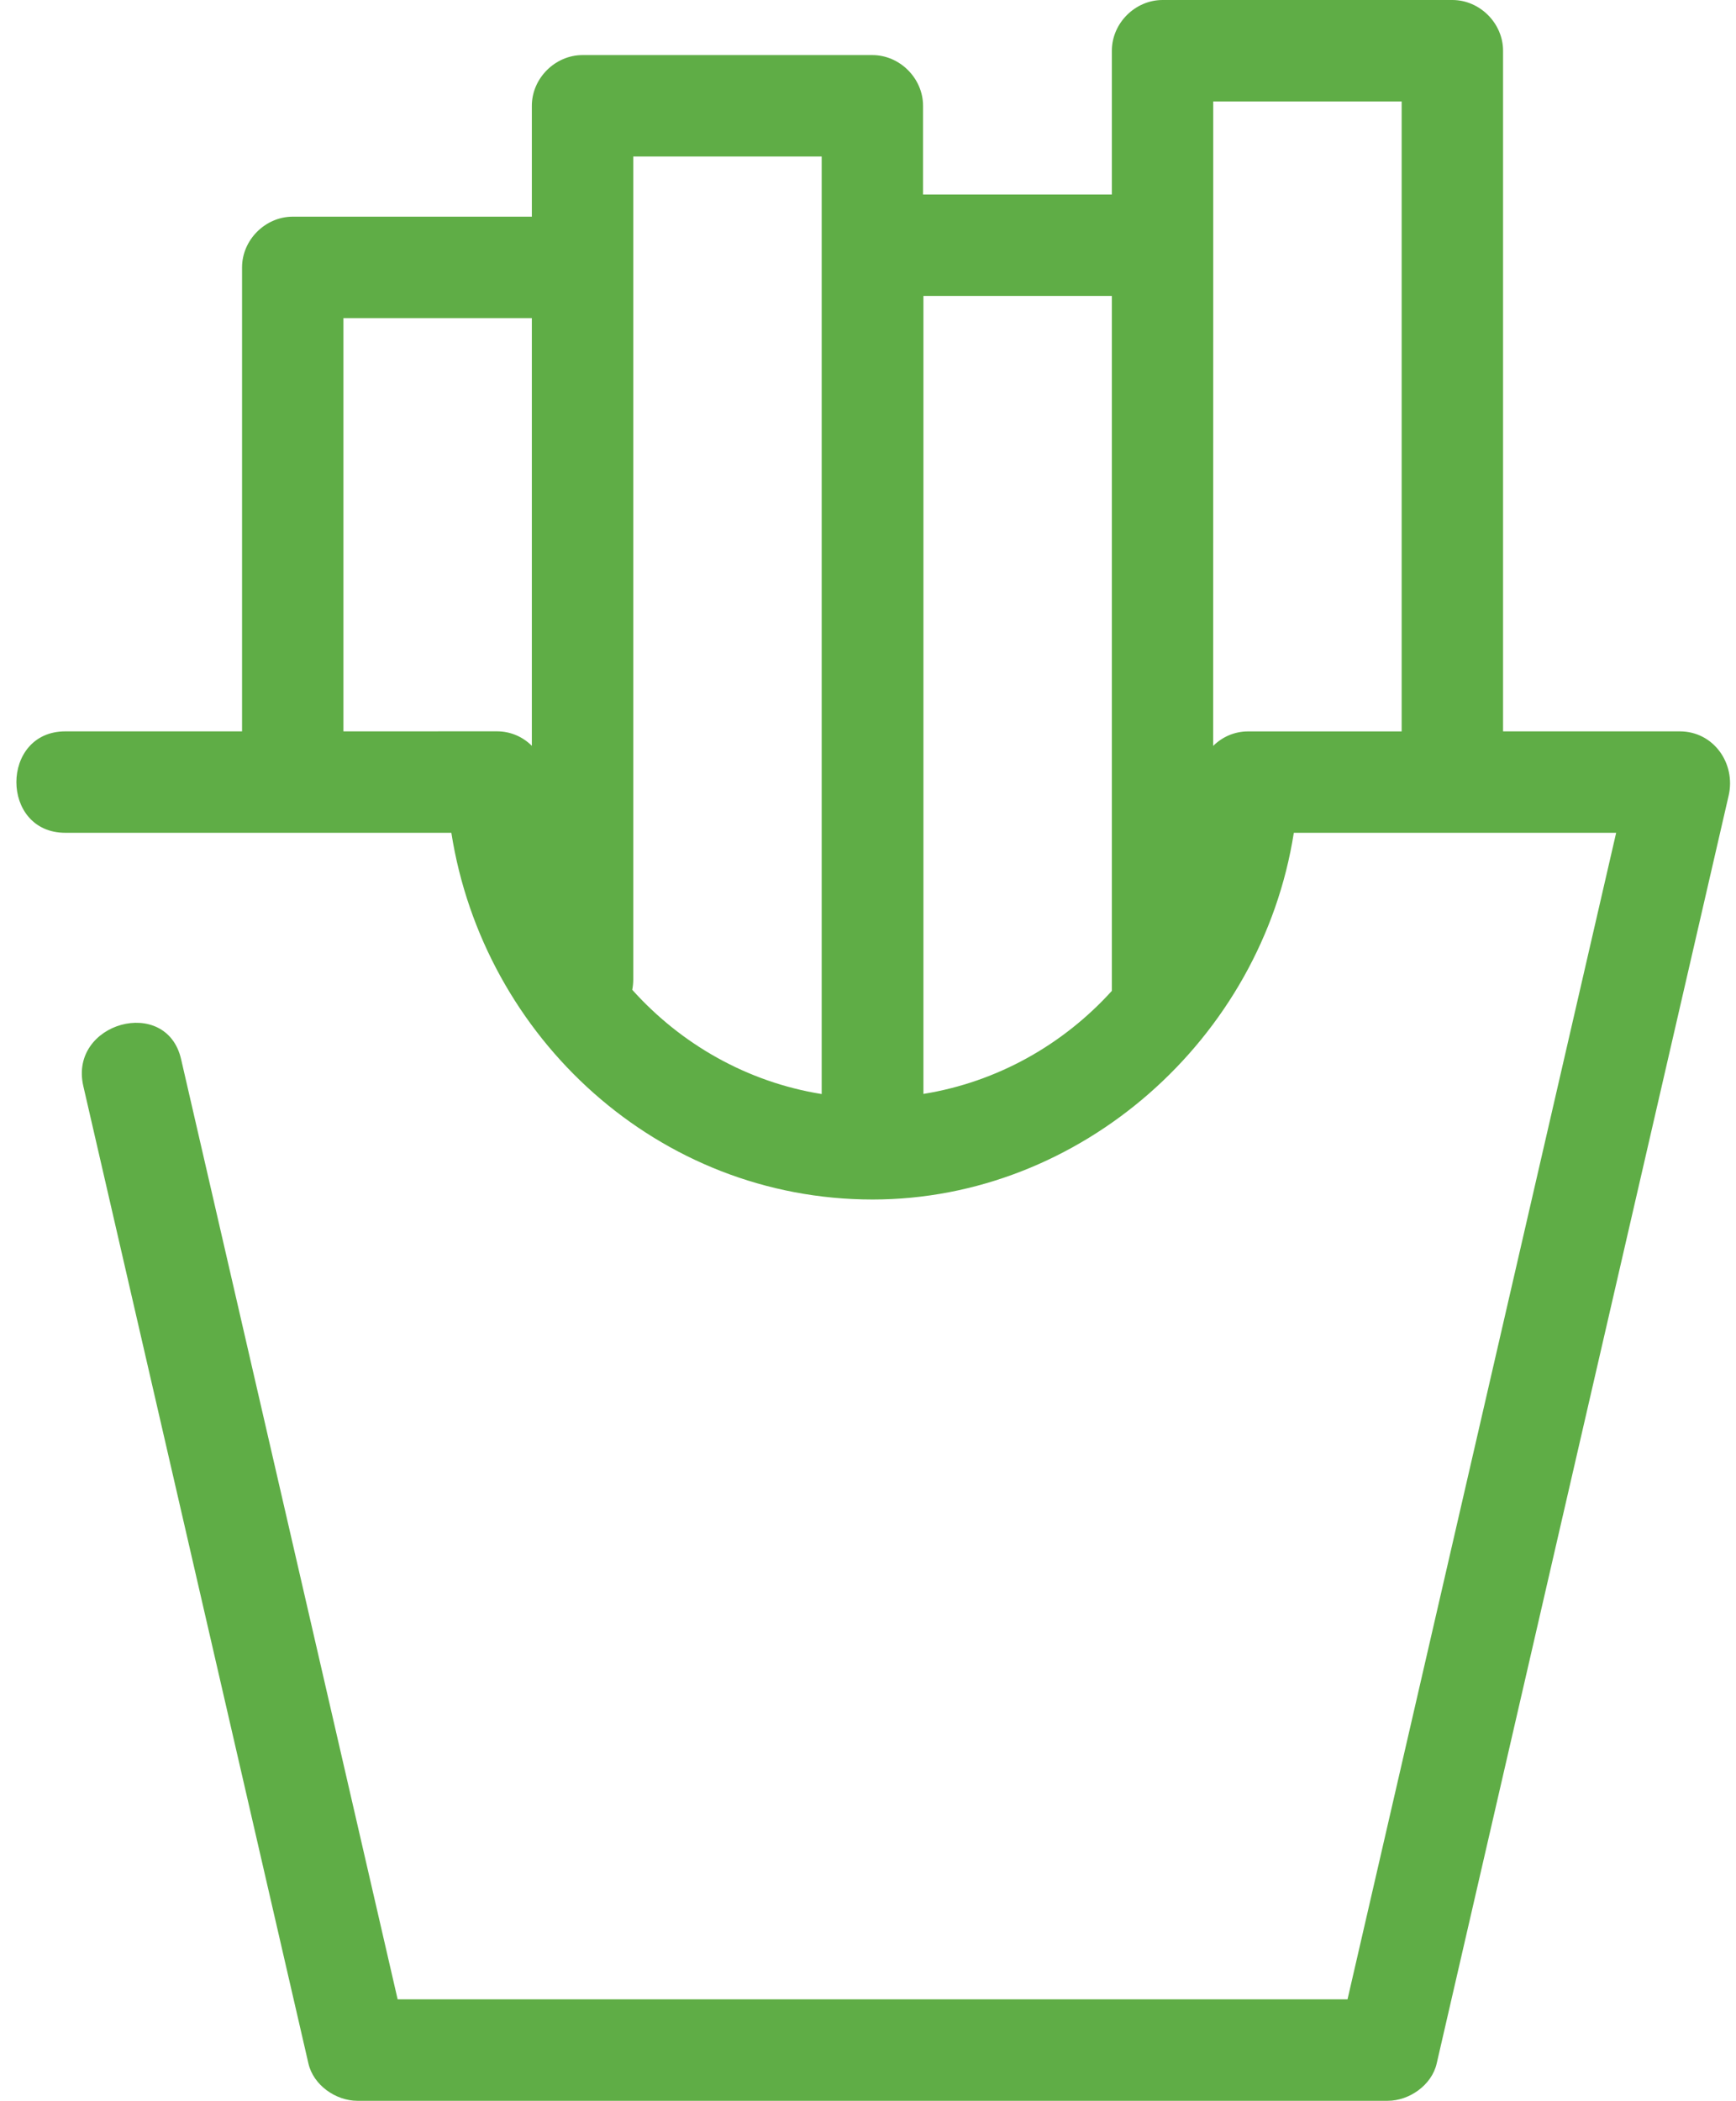 <?xml version="1.0" encoding="UTF-8" standalone="no"?><svg xmlns="http://www.w3.org/2000/svg" xmlns:xlink="http://www.w3.org/1999/xlink" fill="#5fad46" height="500" preserveAspectRatio="xMidYMid meet" version="1" viewBox="-3.9 0.0 413.4 500.0" width="413.4" zoomAndPan="magnify"><g id="change1_1"><path d="M396.11,174.07c-14.03,0-28.05,0-42.08,0c0-46.78,0-93.55,0-140.33c0-7.22,0-14.45,0-21.67C354.03,5.55,348.5,0,341.96,0 c-23.01,0-46.01,0-69.02,0c-6.53,0-12.07,5.53-12.07,12.07c0,11.41,0,22.82,0,34.23c-14.99,0-29.97,0-44.96,0 c0-7.04,0-14.08,0-21.12c0-6.53-5.53-12.07-12.07-12.07c-23.01,0-46.01,0-69.02,0c-6.53,0-12.07,5.53-12.07,12.07 c0,8.8,0,17.59,0,26.39c-18.98,0-37.96,0-56.94,0c-6.53,0-12.07,5.53-12.07,12.07c0,36.81,0,73.62,0,110.43 c-14.03,0-28.05,0-42.08,0c-15.53,0-15.56,24.14,0,24.14c30.64,0,61.28,0,91.92,0c7.66,48.82,49.29,87.28,100.31,87.28 c49.53,0,92.61-38.17,100.31-87.28c25.59,0,51.17,0,76.76,0c-19.13,83.05-38.27,166.09-57.4,249.14c-2.19,9.5-4.38,19-6.57,28.5 c-61.96,0-123.92,0-185.89,0c-13.44,0-26.87,0-40.31,0C75.82,410.91,60.86,345.95,45.89,281c-2.22-9.64-4.44-19.29-6.67-28.93 c-3.49-15.13-26.77-8.73-23.28,6.42C31.6,326.4,47.24,394.3,62.88,462.21c2.22,9.64,4.44,19.29,6.67,28.93 c1.18,5.13,6.51,8.86,11.64,8.86c65.16,0,130.32,0,195.49,0c16.64,0,33.27,0,49.9,0c5.11,0,10.46-3.73,11.64-8.86 c20.31-88.14,40.61-176.28,60.92-264.42c2.87-12.46,5.74-24.91,8.61-37.37C409.5,181.76,404.21,174.07,396.11,174.07z M285.01,81.32 c0-7.65,0-15.3,0-22.95c0-6.11,0-12.23,0-18.34c0-5.29,0-10.59,0-15.88c14.96,0,29.92,0,44.87,0c0,46.78,0,93.55,0,140.33 c0,3.2,0,6.4,0,9.6c-12.19,0-24.37,0-36.56,0c-3.29,0-6.18,1.33-8.32,3.45C285.01,145.46,285.01,113.39,285.01,81.32z M77.88,174.07 c0-32.79,0-65.57,0-98.36c14.96,0,29.92,0,44.87,0c0,33.93,0,67.87,0,101.8c-2.13-2.12-5.02-3.45-8.32-3.45 C102.25,174.07,90.07,174.07,77.88,174.07z M146.66,235.58c0.15-0.79,0.24-1.62,0.24-2.5c0-9.52,0-19.03,0-28.55 c0-46.96,0-93.92,0-140.88c0-4.08,0-8.15,0-12.23c0-4.72,0-9.44,0-14.17c14.96,0,29.92,0,44.87,0c0,68.45,0,136.9,0,205.36 c0,5.93,0,11.85,0,17.78C174.01,257.54,158.25,248.49,146.66,235.58z M216,260.36c0-58.43,0-116.86,0-175.3c0-4.88,0-9.75,0-14.63 c14.96,0,29.92,0,44.87,0c0,45.63,0,91.27,0,136.9c0,3.5,0,7.01,0,10.51c0,5.81,0,11.63,0,17.44c0,0.18,0,0.37,0,0.55 C249.31,248.59,233.64,257.51,216,260.36z"/></g></svg>